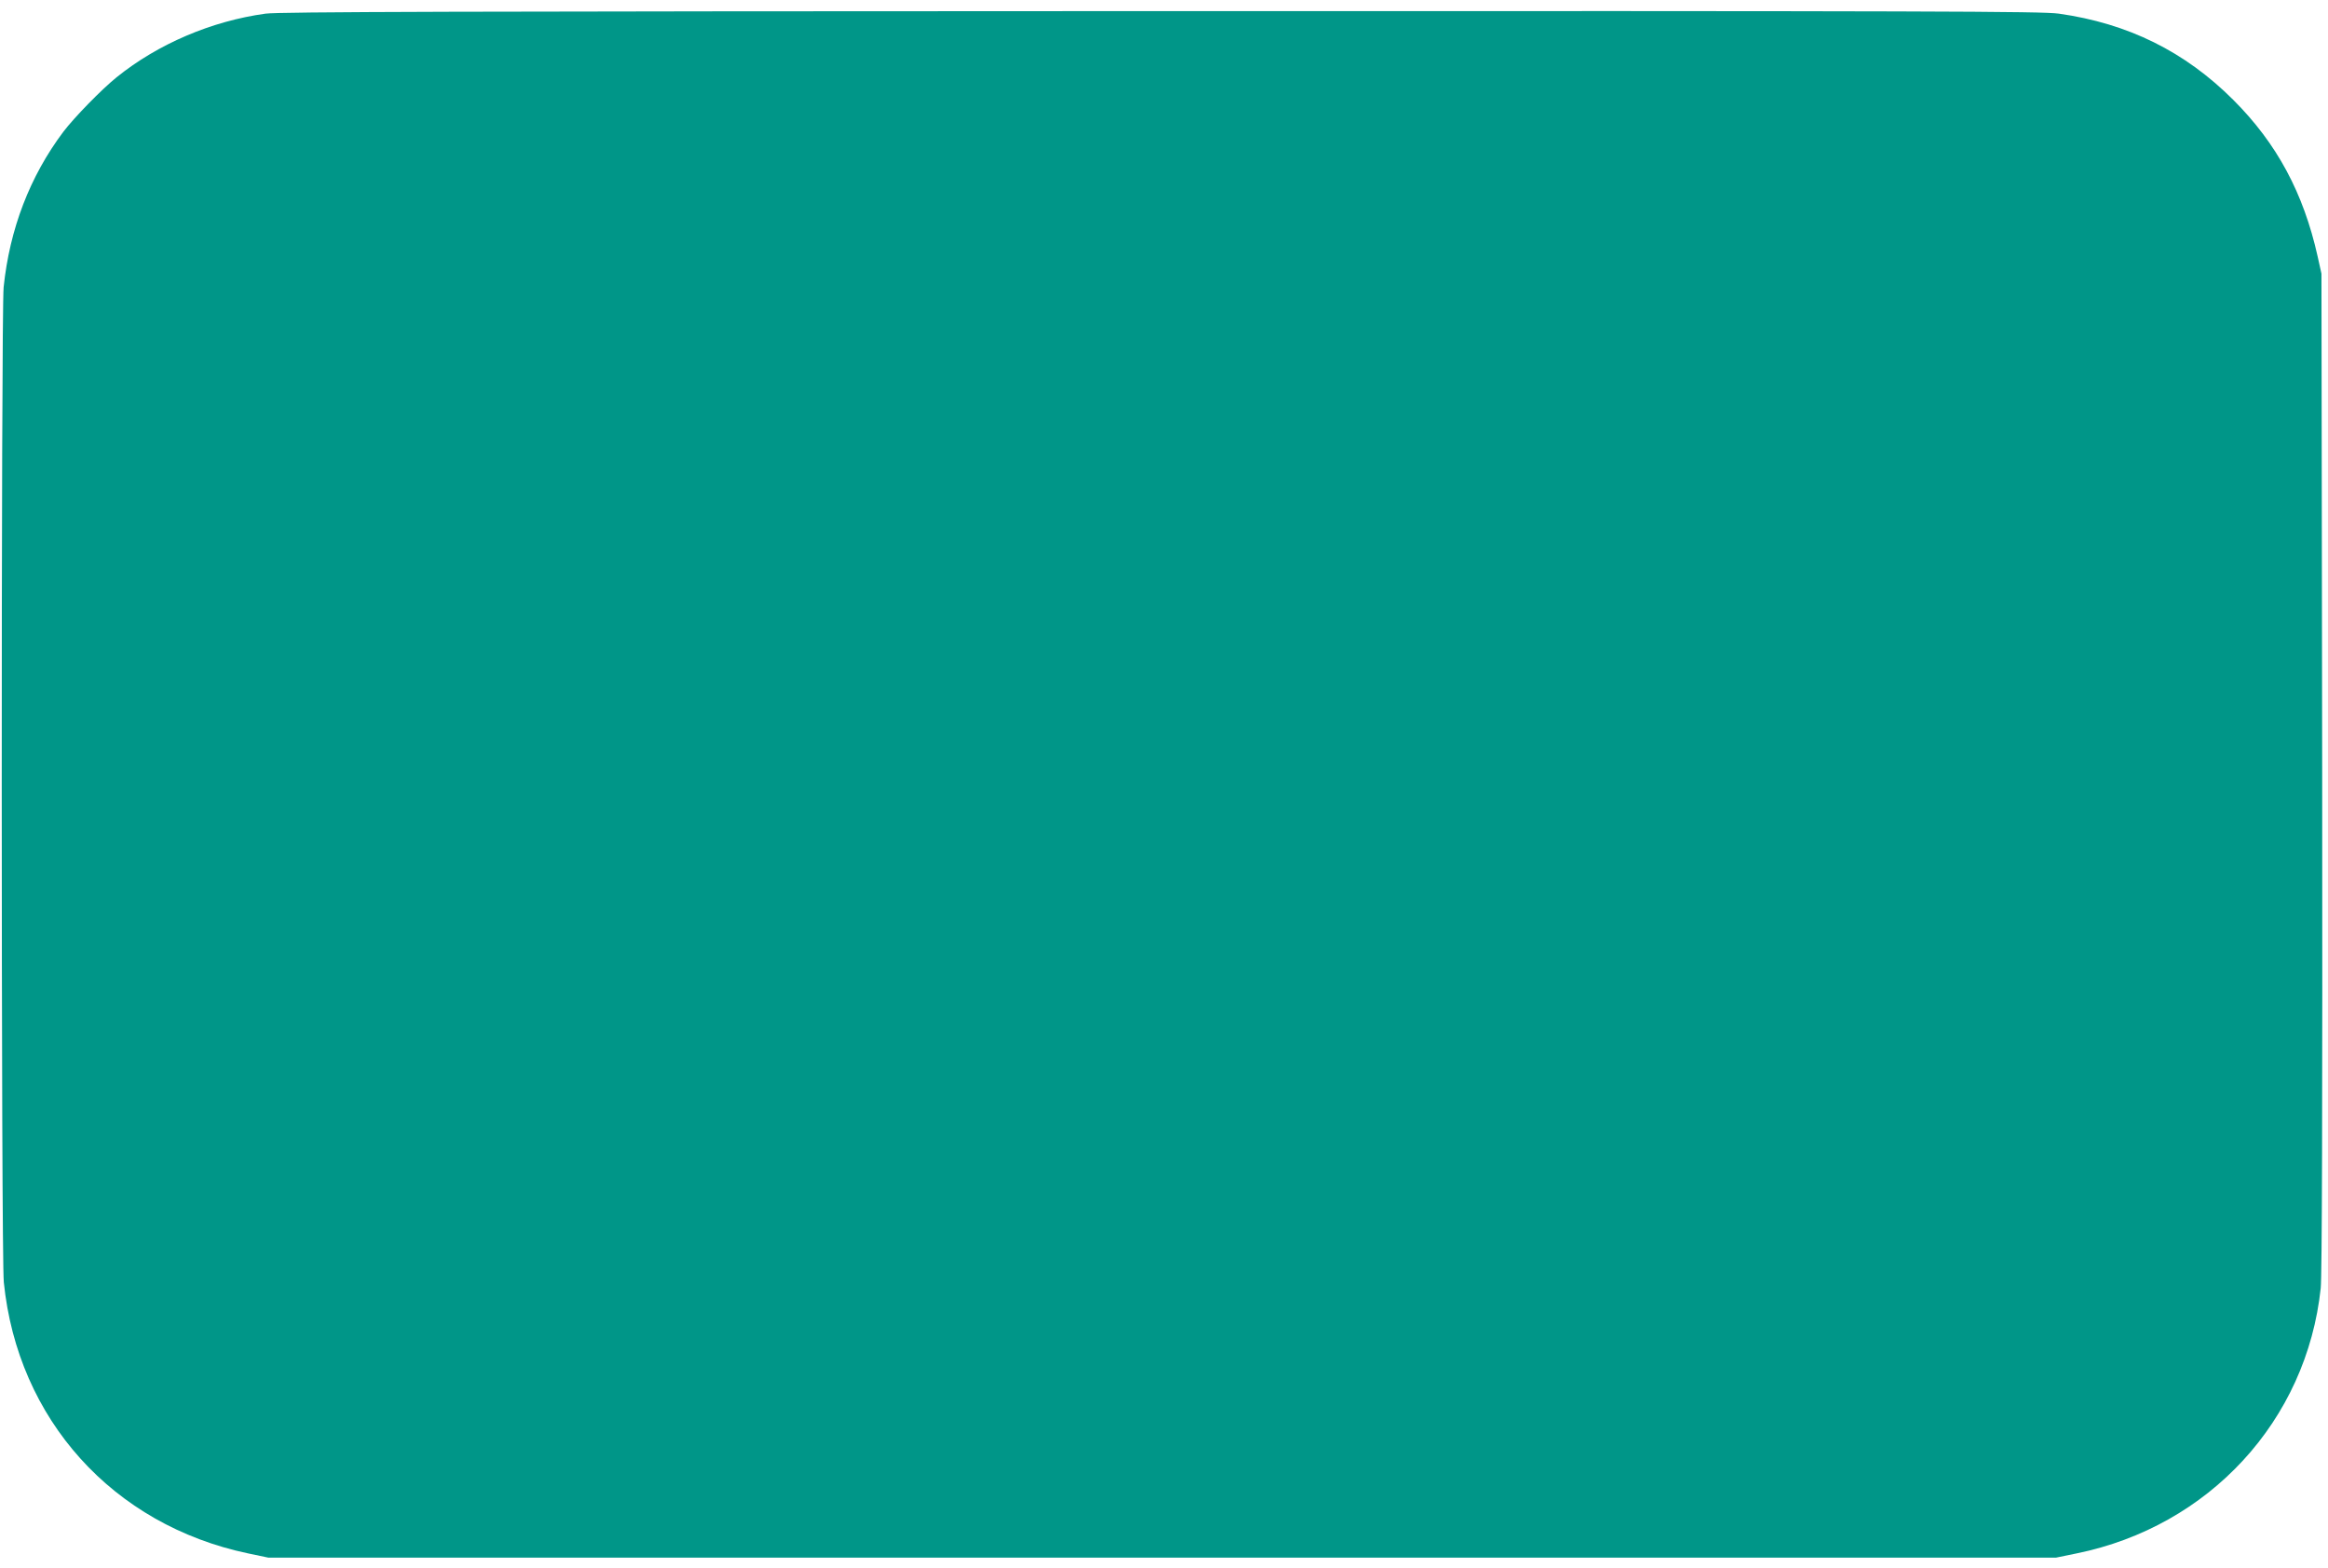 <?xml version="1.0" standalone="no"?>
<!DOCTYPE svg PUBLIC "-//W3C//DTD SVG 20010904//EN"
 "http://www.w3.org/TR/2001/REC-SVG-20010904/DTD/svg10.dtd">
<svg version="1.0" xmlns="http://www.w3.org/2000/svg"
 width="1280pt" height="862pt" viewBox="0 0 1280 862"
 preserveAspectRatio="xMidYMid meet">
<g transform="translate(0,862) scale(0.1,-0.1)"
fill="#009688" stroke="none">
<path d="M1460 8545 c-298 -41 -592 -167 -819 -350 -83 -67 -234 -222 -293
-300 -184 -245 -295 -535 -328 -854 -14 -144 -14 -5329 1 -5472 76 -754 600
-1335 1344 -1491 l110 -23 4915 0 4915 0 112 23 c729 148 1266 730 1343 1459
7 66 10 985 8 2838 l-4 2740 -21 95 c-78 349 -224 621 -463 860 -267 267 -579
421 -960 475 -99 13 -633 15 -4938 14 -3910 -1 -4845 -4 -4922 -14z"/>
</g>
</svg>
